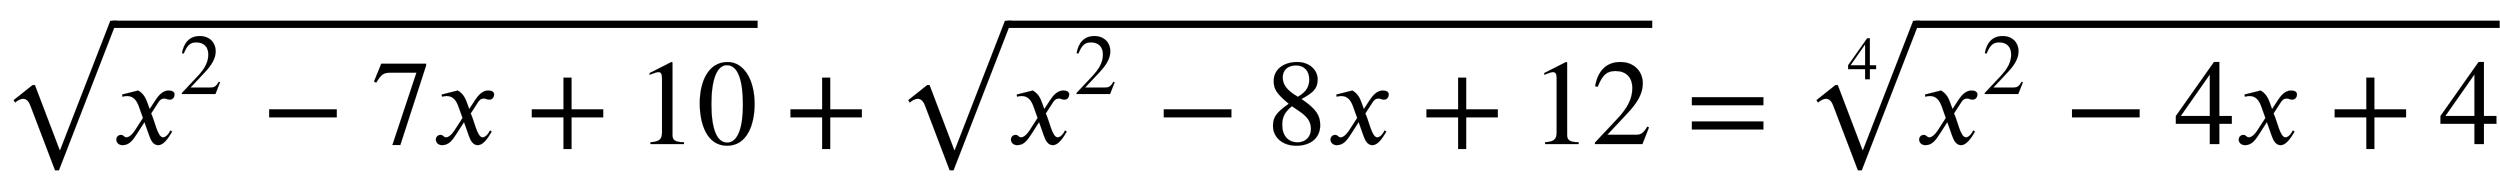 <svg xmlns="http://www.w3.org/2000/svg" xmlns:xlink="http://www.w3.org/1999/xlink" data-style="vertical-align:-.693ex" width="47.857ex" height="3.45ex" aria-labelledby="MathJax-SVG-1-Title" viewBox="0 -1187.2 20604.9 1485.5"><defs aria-hidden="true"><path id="b" stroke-width="1" d="M305 288l45 69c26 40 61 84 111 84 32 0 49-12 49-33 0-19-13-42-39-42-22 0-27 9-44 9-30 0-41-16-55-38l-55-85c30-62 53-197 98-197 16 0 40 14 61 57l14-10C478 87 433-9 375-9c-41 0-60 41-73 77l-40 113-63-98C167 34 138-9 82-9 46-9 30 16 30 38c0 16 13 37 38 37 26 0 22-20 47-20 12 0 38 10 70 59l65 101-33 92c-17 48-43 89-98 89-13 0-28-2-38-6l-3 18 132 33c44-24 63-65 75-98z"/><path id="c" stroke-width="1" d="M474 137L420 0H29v12l178 189c94 99 130 175 130 260 0 91-54 141-139 141-72 0-107-32-147-130l-21 5c21 117 85 199 208 199 113 0 185-77 185-176 0-79-39-154-128-248L130 76h234c42 0 63 11 96 67z"/><path id="d" stroke-width="1" d="M621 220H64v66h557v-66z"/><path id="e" stroke-width="1" d="M449 646L237-8h-65l198 596H155c-58 0-75-14-117-82l-18 9 60 147h369v-16z"/><path id="f" stroke-width="1" d="M636 220H375V-41h-66v261H48v66h261v261h66V286h261v-66z"/><path id="g" stroke-width="1" d="M394 0H118v15c74 4 95 25 95 80v449c0 34-9 49-30 49-10 0-27-5-45-12l-27-10v14l179 91 9-3V76c0-43 20-61 95-61V0z"/><path id="h" stroke-width="1" d="M476 330c0-172-63-344-226-344C79-14 24 172 24 336c0 177 69 340 230 340 131 0 222-141 222-346zm-96-5c0 208-44 325-132 325-83 0-128-118-128-321S164 12 250 12c85 0 130 115 130 313z"/><path id="a" stroke-width="1" d="M963 973L485-259h-32L251 271c-17 45-37 59-62 59-17 0-43-11-65-31l-12 20 156 124h19L491-93h4L909 973h54z"/><path id="i" stroke-width="1" d="M445 155c0-103-77-169-197-169C135-14 56 55 56 149c0 69 23 108 130 183C83 417 62 455 62 520c0 96 83 156 194 156 99 0 168-65 168-143 0-75-35-109-134-162 123-82 155-136 155-216zm-90 378c0 69-41 115-109 115-67 0-110-37-110-99s37-108 125-160c68 40 94 82 94 144zm-84-261l-59 40c-59-48-80-89-80-154 0-92 51-144 127-144 65 0 110 45 110 110 0 62-30 102-98 148z"/><path id="j" stroke-width="1" d="M637 320H48v66h589v-66zm0-200H48v66h589v-66z"/><path id="k" stroke-width="1" d="M473 167H370V0h-78v167H12v64l314 445h44V231h103v-64zm-181 64v343L52 231h240z"/></defs><g fill="currentColor" stroke="currentColor" stroke-width="0" aria-hidden="true" transform="scale(1 -1)"><use y="43" xlink:href="#a"/><path stroke="none" d="M928 957h5316v60H928z"/><g transform="translate(928)"><use xlink:href="#b"/><use x="778" y="583" transform="scale(.707)" xlink:href="#c"/><use x="1226" xlink:href="#d"/><use x="2134" xlink:href="#e"/><use x="2634" xlink:href="#b"/><use x="3407" xlink:href="#f"/><g transform="translate(4315)"><use xlink:href="#g"/><use x="500" xlink:href="#h"/></g></g><use x="6467" xlink:href="#f"/><g transform="translate(7374)"><use y="43" xlink:href="#a"/><path stroke="none" d="M928 957h5316v60H928z"/><g transform="translate(928)"><use xlink:href="#b"/><use x="778" y="583" transform="scale(.707)" xlink:href="#c"/><use x="1226" xlink:href="#d"/><use x="2134" xlink:href="#i"/><use x="2634" xlink:href="#b"/><use x="3407" xlink:href="#f"/><g transform="translate(4315)"><use xlink:href="#g"/><use x="500" xlink:href="#c"/></g></g></g><use x="13897" xlink:href="#j"/><g transform="translate(14860)"><use x="733" y="1068" transform="scale(.5)" xlink:href="#k"/><use y="43" xlink:href="#a"/><path stroke="none" d="M928 957h4815v60H928z"/><g transform="translate(928)"><use xlink:href="#b"/><use x="778" y="583" transform="scale(.707)" xlink:href="#c"/><use x="1226" xlink:href="#d"/><use x="2134" xlink:href="#k"/><use x="2634" xlink:href="#b"/><use x="3407" xlink:href="#f"/><use x="4315" xlink:href="#k"/></g></g></g></svg>